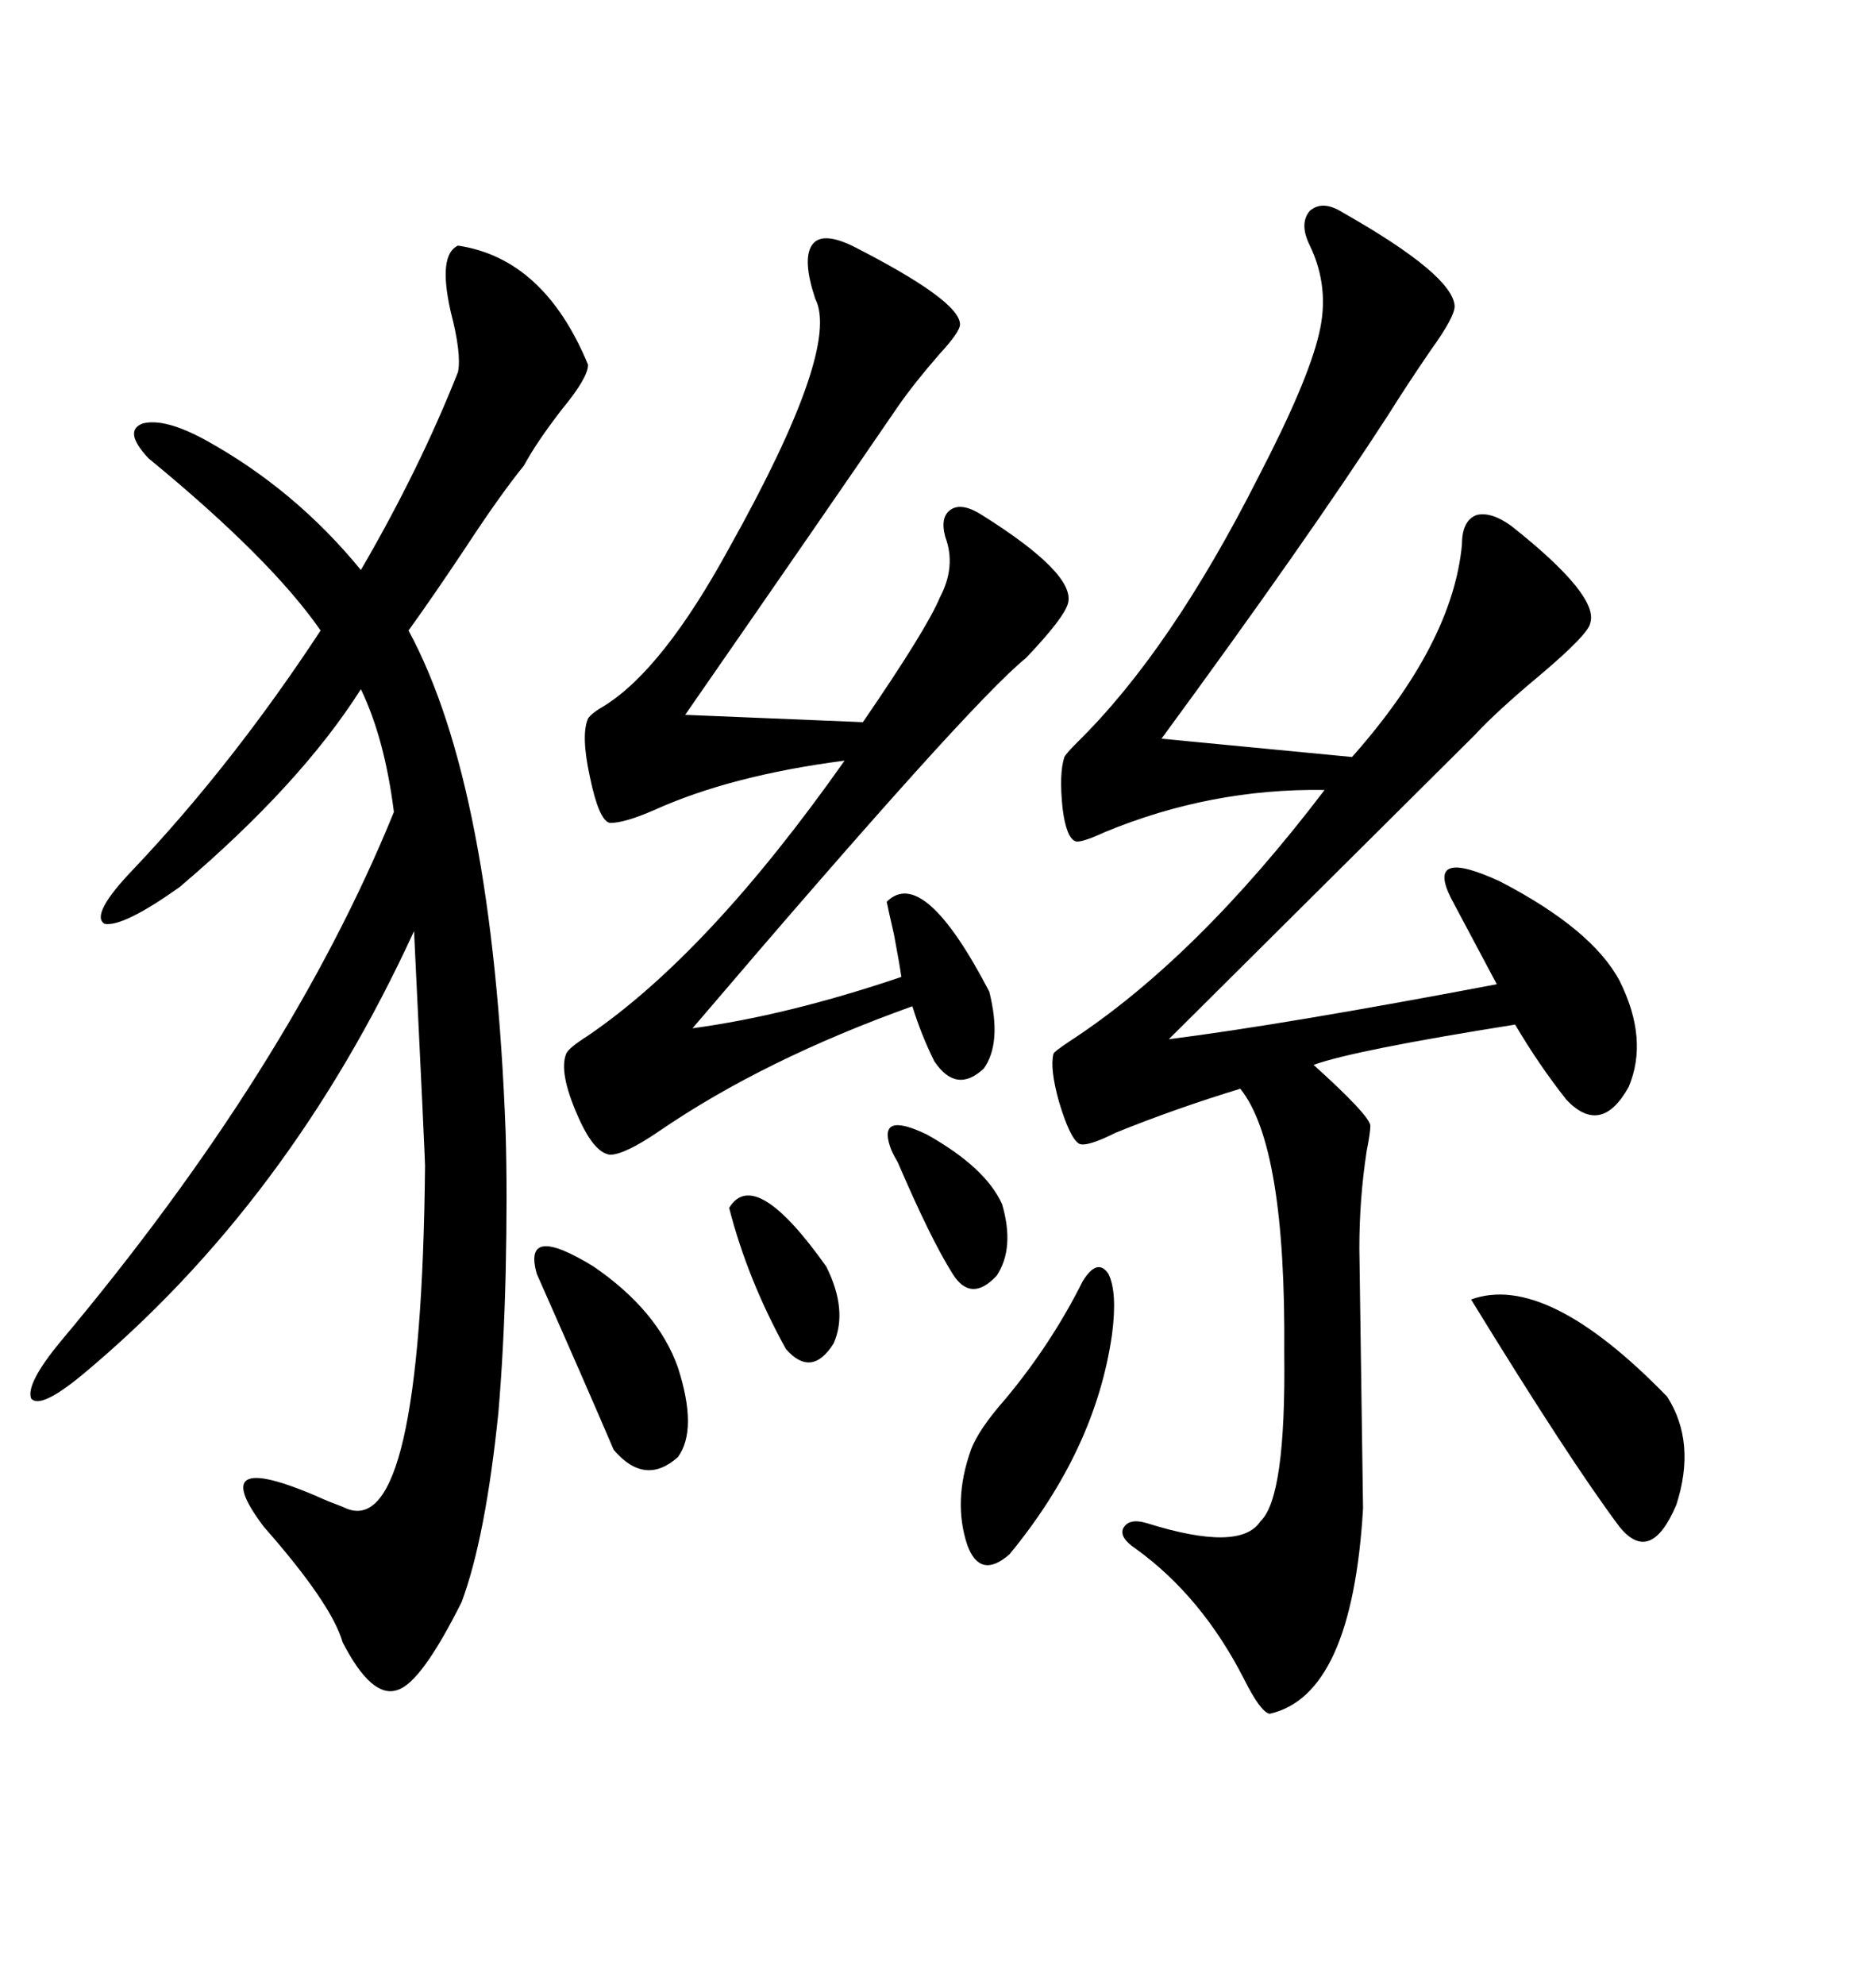 <svg xmlns="http://www.w3.org/2000/svg" xmlns:xlink="http://www.w3.org/1999/xlink" width="300" height="317.285"><path d="M214.75 33.98L214.75 33.98Q232.32 43.95 232.62 48.93L232.62 48.93Q232.62 50.68 228.81 55.96L228.81 55.96Q225 61.52 222.07 66.21L222.07 66.21Q209.18 86.13 185.74 118.07L185.74 118.07L216.21 121.00Q232.32 102.83 233.79 87.01L233.79 87.01Q233.79 83.20 236.13 82.32L236.13 82.32Q238.48 81.74 241.70 84.08L241.70 84.08Q255.76 95.21 254.30 99.61L254.30 99.61Q254.00 101.37 246.39 107.81L246.39 107.81Q239.36 113.67 235.84 117.48L235.84 117.48L186.91 166.11Q205.37 163.77 239.36 157.32L239.36 157.32L232.03 143.55Q227.93 135.35 239.94 140.92L239.94 140.92Q254.59 148.54 258.98 156.74L258.98 156.74Q263.67 166.11 260.45 173.73L260.45 173.73Q256.05 181.64 250.49 175.78L250.49 175.78Q246.09 170.21 242.29 163.77L242.29 163.77Q216.50 167.87 210.06 170.21L210.06 170.21Q218.85 178.13 219.14 179.88L219.14 179.88Q219.14 181.05 218.55 183.98L218.55 183.98Q217.38 191.60 217.38 199.51L217.38 199.51L217.97 241.11Q216.21 271.00 203.03 273.93L203.03 273.93Q201.56 273.63 198.93 268.36L198.93 268.36Q192.19 255.18 181.64 247.56L181.64 247.56Q179.00 245.80 179.59 244.34L179.59 244.34Q180.47 242.58 183.40 243.46L183.40 243.46Q198.34 248.14 201.56 243.16L201.56 243.16Q205.66 239.36 205.37 216.21L205.37 216.21Q205.66 183.11 198.34 174.02L198.34 174.02Q187.79 177.25 178.42 181.05L178.42 181.05Q173.73 183.40 172.56 182.81L172.56 182.81Q171.09 181.93 169.34 176.07L169.34 176.07Q167.87 170.80 168.46 168.46L168.46 168.46Q168.46 168.16 171.09 166.41L171.09 166.41Q191.31 153.22 211.82 126.27L211.82 126.27Q193.65 125.98 176.66 133.01L176.66 133.01Q172.85 134.77 171.97 134.47L171.97 134.47Q170.51 133.89 169.92 129.20L169.92 129.20Q169.34 123.63 170.21 121.00L170.21 121.00Q170.51 120.41 172.27 118.65L172.27 118.65Q187.21 104.00 201.27 76.17L201.27 76.17Q209.18 60.94 210.94 53.32L210.94 53.32Q212.70 46.00 209.47 39.26L209.47 39.26Q207.71 35.74 209.47 33.69L209.47 33.69Q211.52 31.93 214.75 33.98ZM73.24 39.26L73.24 39.26Q87.01 41.31 94.04 58.30L94.04 58.30Q94.04 60.35 89.94 65.33L89.94 65.33Q85.84 70.61 83.79 74.41L83.79 74.41Q79.98 79.10 74.41 87.60L74.41 87.60Q69.14 95.51 65.33 100.78L65.33 100.78Q78.81 125.68 80.86 181.05L80.86 181.05Q81.15 190.72 80.86 203.61L80.86 203.61Q80.57 215.63 79.69 225.88L79.69 225.88Q77.64 245.80 73.83 256.05L73.83 256.05Q67.38 268.95 63.57 270.12L63.57 270.12Q59.47 271.58 54.79 262.50L54.79 262.50Q53.03 256.35 42.19 244.04L42.19 244.04Q32.23 230.86 52.44 239.94L52.44 239.94Q54.79 240.82 55.37 241.11L55.37 241.11Q67.38 246.09 67.97 186.33L67.97 186.33Q67.97 185.16 66.21 148.83L66.21 148.83Q46.29 192.19 13.18 219.73L13.18 219.73Q6.45 225.29 4.98 223.54L4.98 223.54Q4.10 221.19 9.67 214.45L9.67 214.45Q46.29 170.80 62.99 129.79L62.99 129.79Q61.52 118.07 57.71 110.16L57.71 110.16Q48.05 125.39 28.71 141.80L28.71 141.80Q19.63 148.24 16.70 147.66L16.70 147.66Q14.36 146.19 21.39 138.87L21.39 138.87Q37.21 122.17 51.27 100.78L51.27 100.78Q43.36 89.36 23.73 73.24L23.73 73.24Q19.63 68.85 22.85 67.68L22.85 67.68Q26.37 66.80 32.81 70.31L32.81 70.31Q47.17 78.22 57.71 91.11L57.71 91.11Q67.09 75 73.24 59.47L73.24 59.47Q73.83 56.54 72.07 49.80L72.07 49.80Q70.02 40.72 73.24 39.26ZM136.23 39.26L136.23 39.26Q153.52 48.05 153.52 51.86L153.52 51.86Q153.52 53.03 150.29 56.54L150.29 56.54Q146.19 61.23 143.55 65.04L143.55 65.04Q132.13 81.74 109.57 114.26L109.57 114.26L137.99 115.43Q148.24 100.49 150.29 95.51L150.29 95.51Q152.93 90.53 151.17 85.84L151.17 85.84Q150.29 82.62 152.05 81.45L152.05 81.45Q153.81 80.27 157.03 82.32L157.03 82.32Q171.97 91.70 170.80 96.39L170.80 96.39Q170.21 98.73 164.06 105.18L164.06 105.18Q154.98 112.50 110.74 164.36L110.74 164.36Q125.98 162.30 144.14 156.15L144.14 156.15Q143.85 154.10 142.97 149.41L142.97 149.41Q142.09 145.61 141.80 144.14L141.80 144.14Q147.66 138.28 158.20 158.50L158.20 158.50Q160.25 166.70 157.32 170.80L157.32 170.80Q152.93 174.90 149.41 169.63L149.41 169.63Q147.36 165.53 145.90 160.84L145.90 160.84Q122.17 169.34 105.47 180.76L105.47 180.76Q99.90 184.57 97.56 184.57L97.56 184.57Q94.92 184.28 92.29 178.13L92.29 178.13Q89.36 171.39 90.53 168.46L90.53 168.46Q90.82 167.58 94.04 165.53L94.04 165.53Q113.38 152.34 135.06 121.58L135.06 121.58Q116.89 123.93 104.59 129.49L104.59 129.49Q99.90 131.54 97.56 131.54L97.56 131.54Q95.80 131.25 94.34 124.22L94.34 124.22Q92.87 117.48 94.04 114.84L94.04 114.84Q94.63 113.96 96.68 112.79L96.68 112.79Q106.05 106.93 116.60 87.60L116.60 87.60Q134.47 55.66 130.37 47.75L130.37 47.75Q128.32 41.60 129.79 39.26L129.79 39.26Q131.25 36.91 136.23 39.26ZM235.25 207.71L235.25 207.71Q247.27 203.32 266.60 223.24L266.60 223.24Q271.29 230.57 268.07 240.53L268.07 240.53Q263.96 250.20 258.98 244.04L258.98 244.04Q251.07 233.50 235.25 207.71ZM173.14 204.79L173.14 204.79Q175.49 200.98 177.25 203.61L177.25 203.61Q178.71 206.54 177.83 213.28L177.83 213.28Q175.20 231.74 161.43 248.44L161.43 248.44Q156.74 252.54 154.69 246.97L154.69 246.97Q152.34 239.94 155.27 231.74L155.27 231.74Q156.45 228.52 160.84 223.54L160.84 223.54Q168.16 214.75 173.14 204.79ZM85.84 203.61L85.84 203.61Q83.50 195.41 94.92 202.44L94.92 202.44Q105.18 209.47 108.40 218.55L108.40 218.55Q111.62 228.52 108.40 232.91L108.40 232.91Q103.13 237.60 98.14 231.74L98.14 231.74Q93.75 221.48 85.84 203.61ZM142.38 183.40L142.38 183.40Q140.33 177.54 148.24 181.35L148.24 181.35Q157.62 186.62 160.25 192.48L160.25 192.48Q162.30 199.51 159.38 203.91L159.38 203.91Q155.27 208.30 152.34 203.61L152.34 203.61Q148.83 198.05 143.55 185.74L143.55 185.74Q142.68 184.28 142.38 183.40ZM116.60 193.07L116.60 193.07Q120.70 186.33 132.13 202.44L132.13 202.44Q135.64 209.47 133.30 214.75L133.30 214.75Q129.79 220.31 125.68 215.63L125.68 215.63Q119.53 204.49 116.60 193.07Z"/></svg>